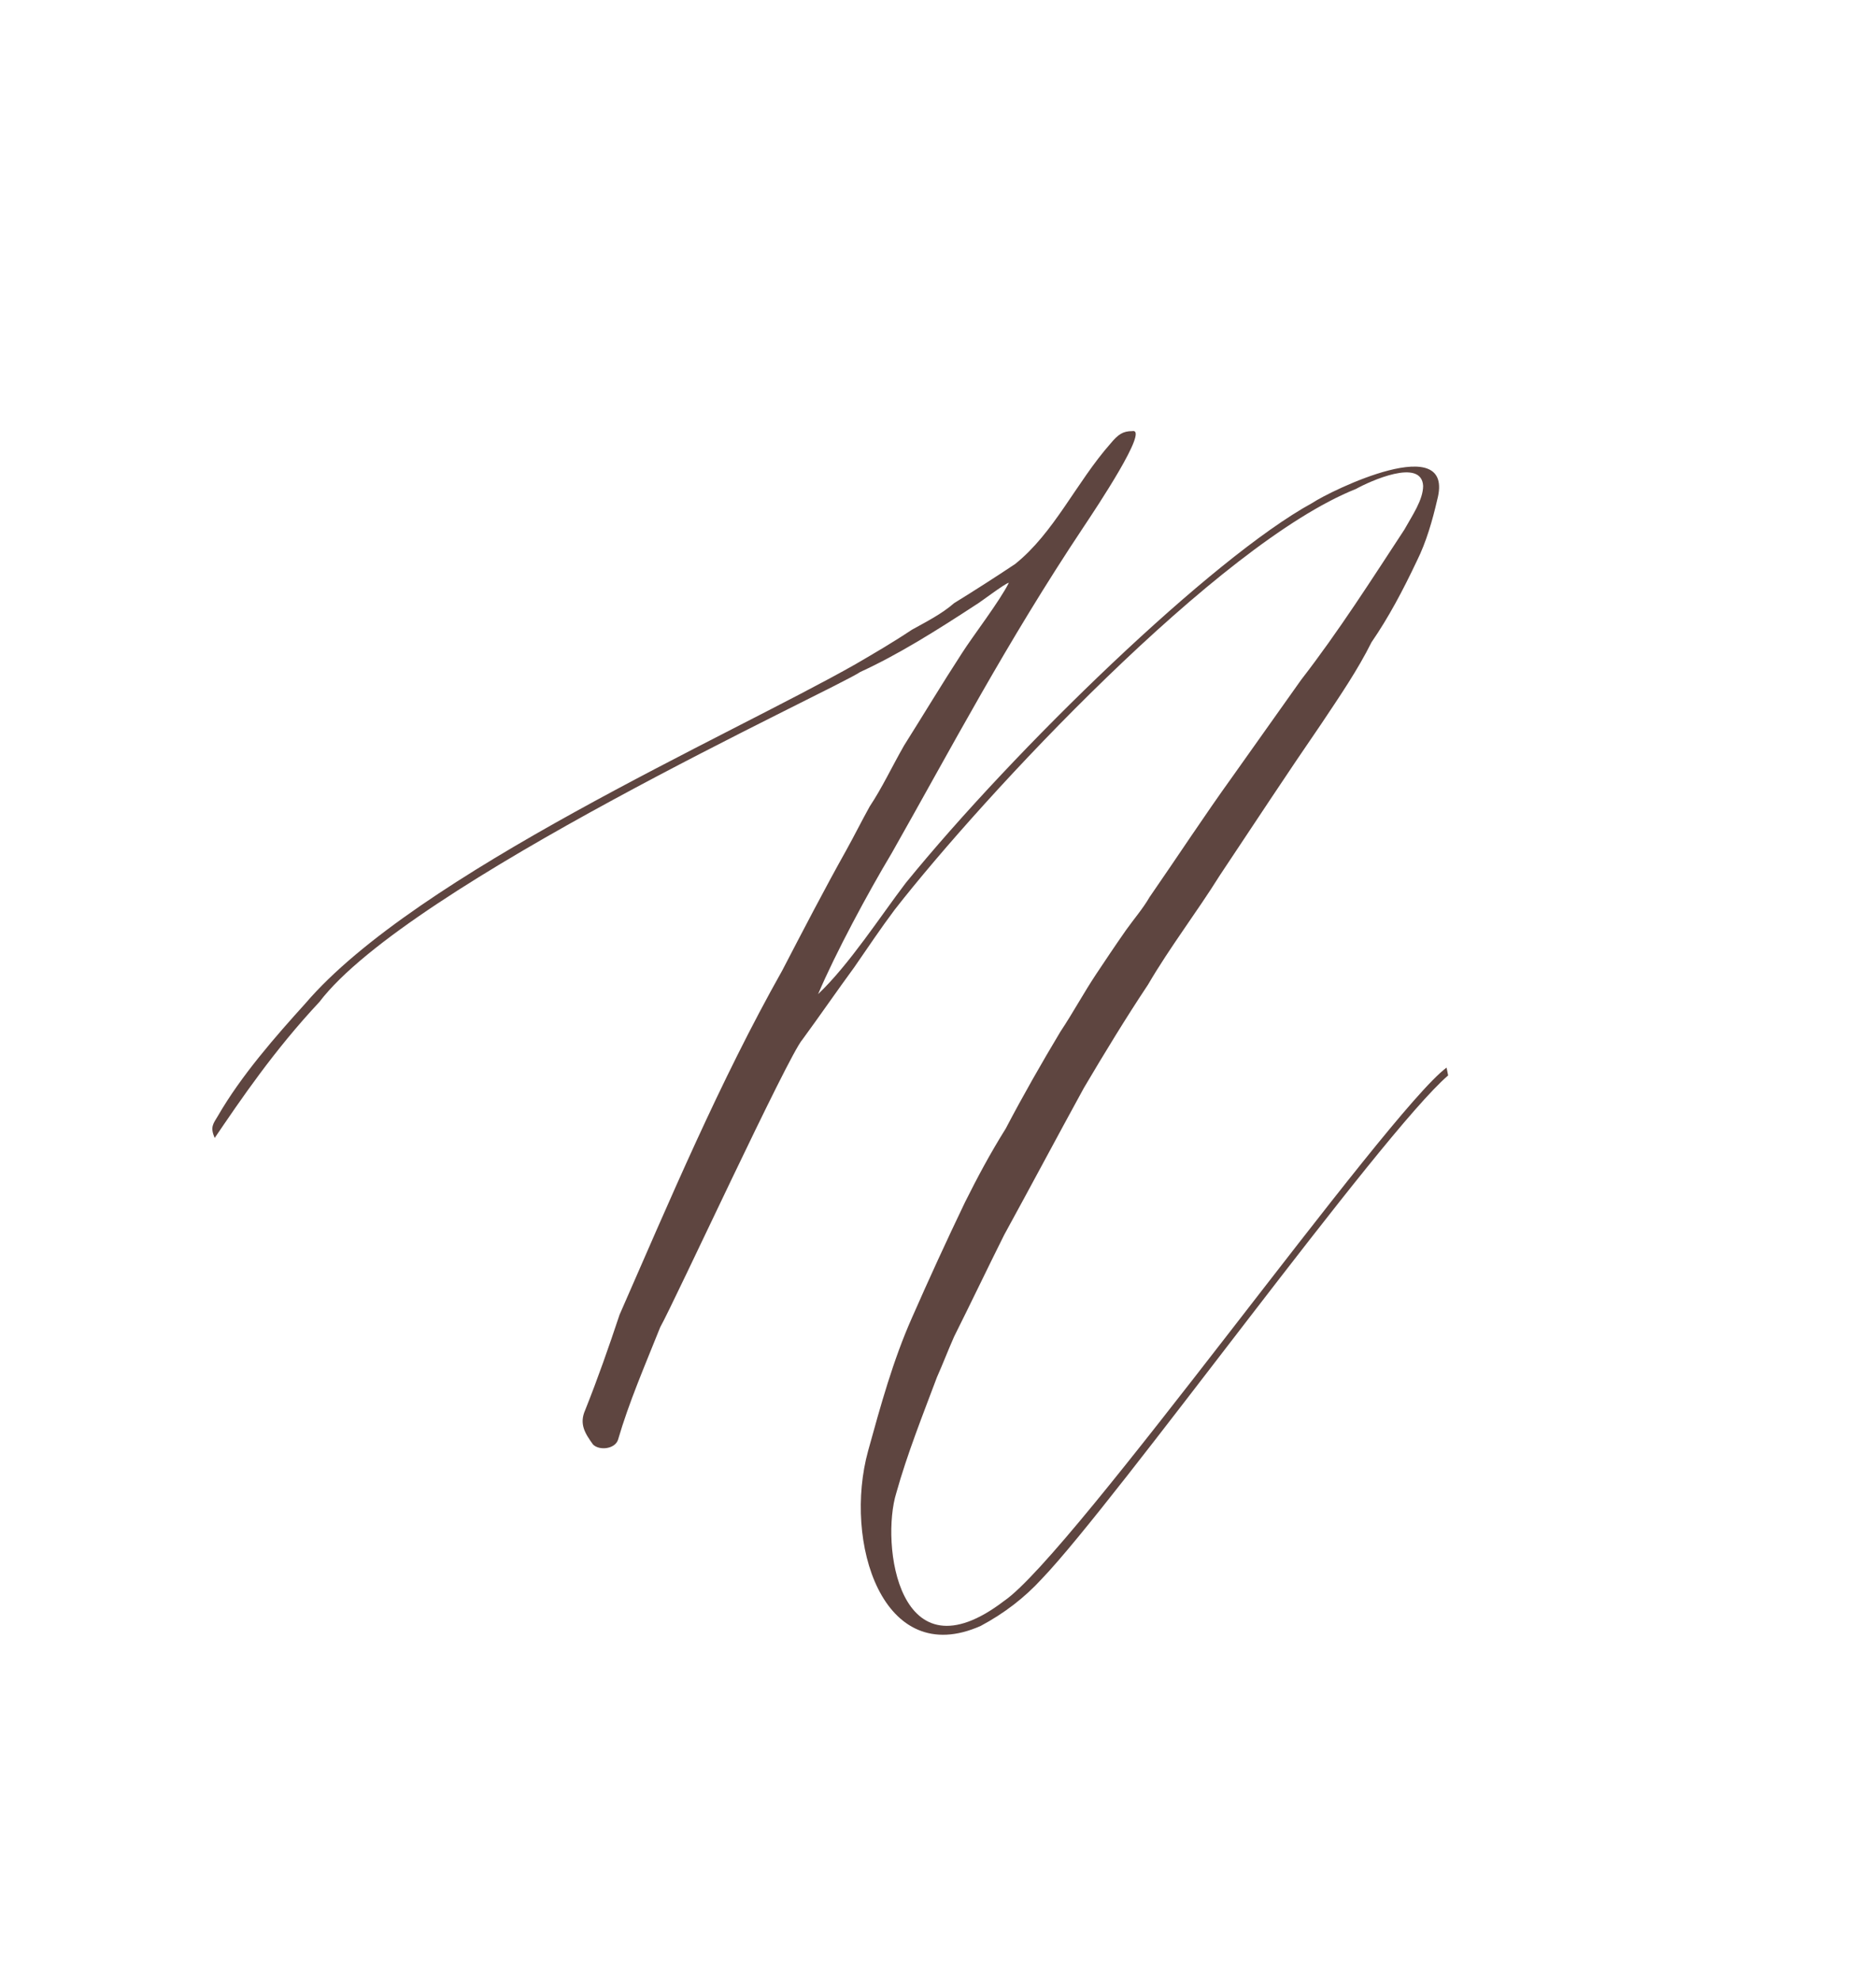 <?xml version="1.0" encoding="UTF-8"?> <svg xmlns="http://www.w3.org/2000/svg" width="180" height="190" viewBox="0 0 180 190" fill="none"> <path d="M138.797 102.4L138.947 103.15C132.497 108.7 107.147 143.95 99.948 151.45C98.297 153.25 96.347 154.75 94.097 155.95C84.647 160.15 80.897 147.85 83.297 139.15C84.498 134.8 85.698 130.45 87.498 126.4C89.147 122.65 90.797 119.05 92.597 115.3C93.797 112.9 94.998 110.65 96.498 108.25C98.147 105.1 99.948 101.95 101.747 98.95C102.947 97.15 103.997 95.2 105.197 93.4C106.097 92.05 106.997 90.7 108.047 89.2C108.797 88.15 109.697 87.1 110.297 86.05C112.997 82.15 115.547 78.25 118.247 74.5C120.497 71.35 122.597 68.35 124.847 65.2C128.447 60.55 131.597 55.6 134.747 50.8C135.497 49.45 136.547 47.95 136.547 46.6C136.397 43.9 131.447 46.15 130.097 46.9C116.897 52.15 94.397 76.3 85.847 87.25C84.498 89.05 83.297 90.85 81.948 92.8C80.297 95.05 78.647 97.45 76.998 99.7C75.647 101.2 64.698 124.9 63.347 127.3C61.847 131.05 60.347 134.5 59.297 138.1C58.998 139 57.498 139.15 56.898 138.55C56.148 137.5 55.547 136.6 56.148 135.25C57.347 132.25 58.398 129.25 59.447 126.1C64.248 115.15 69.047 103.75 75.047 93.1C76.998 89.35 79.097 85.3 81.198 81.55C81.948 80.2 82.698 78.7 83.448 77.35C84.647 75.55 85.547 73.6 86.748 71.5C88.547 68.65 90.347 65.65 92.297 62.65C93.347 61 95.897 57.7 96.797 55.9C96.498 55.9 93.948 57.85 93.647 58C89.748 60.55 86.147 62.8 82.547 64.45C79.847 66.25 39.197 84.85 30.648 96.1C26.297 100.75 23.148 105.4 20.598 109.15C20.148 108.1 20.448 107.8 20.898 107.05C23.148 103.15 26.448 99.4 29.297 96.25C39.947 83.8 69.948 70.6 82.097 63.7C83.897 62.65 85.698 61.6 87.498 60.4C88.847 59.65 90.347 58.9 91.547 57.85C93.498 56.65 95.597 55.3 97.397 54.1C101.147 51.1 103.247 46.3 106.547 42.55C107.297 41.65 107.747 41.35 108.647 41.35C110.297 41.05 105.197 48.7 103.997 50.5C96.498 61.75 91.248 71.8 85.547 81.85C83.297 85.6 80.147 91.45 78.498 95.35C81.498 92.5 84.498 87.85 86.897 84.7C97.397 71.8 116.297 53.5 125.897 48.25C127.697 47.05 139.697 41.2 137.897 47.95C137.447 49.9 136.847 52 135.947 53.8C134.597 56.65 133.247 59.2 131.597 61.6C130.247 64.3 128.597 66.7 126.797 69.4C123.497 74.2 120.347 79 117.047 83.95C114.797 87.55 112.247 90.85 110.147 94.45C108.047 97.6 105.947 101.05 103.997 104.35C101.447 109 98.897 113.8 96.347 118.45C94.698 121.75 93.198 124.9 91.547 128.2C90.948 129.55 90.498 130.75 89.897 132.1C88.547 135.7 87.047 139.45 85.998 143.2C84.498 148 86.147 161.35 96.347 153.55C102.947 149.05 133.097 106.6 138.797 102.4Z" fill="#5E4540"></path> </svg> 
